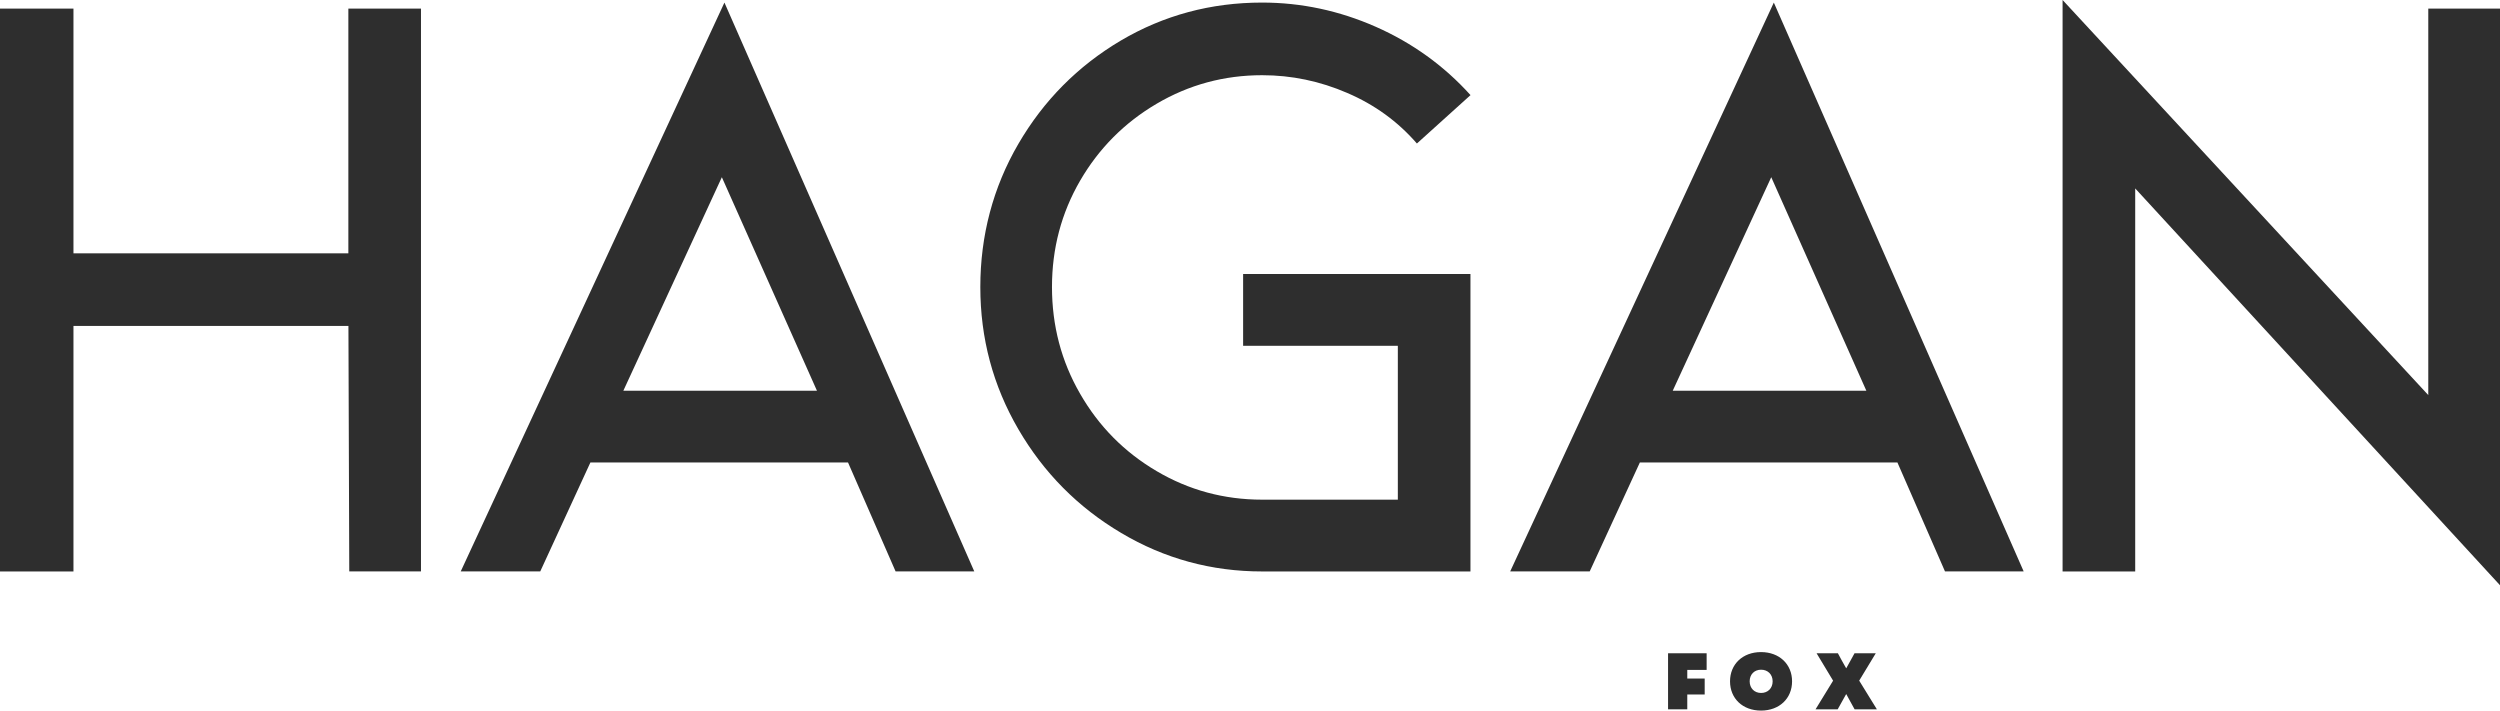 <?xml version="1.0" encoding="UTF-8"?>
<svg id="Layer_2" data-name="Layer 2" xmlns="http://www.w3.org/2000/svg" viewBox="0 0 359.04 102.05">
  <defs>
    <style>
      .cls-1 {
        fill: #2e2e2e;
        stroke-width: 0px;
      }
    </style>
  </defs>
  <g id="Layer_1-2" data-name="Layer 1">
    <path class="cls-1" d="M50.03,46.81H10.55v35.26H0V1.24h10.55v35.14h39.48V1.24h10.43v80.82h-10.3l-.12-35.26Z"/>
    <path class="cls-1" d="M84.79,66.42l-7.2,15.64h-11.42L104.04.37l35.88,81.69h-11.3l-6.83-15.64h-37ZM103.67,25.45l-14.15,30.67h27.81l-13.66-30.67Z"/>
    <path class="cls-1" d="M211.18,82.07h-29.92c-7.28,0-14.03-1.84-20.24-5.53-6.21-3.68-11.13-8.65-14.77-14.9-3.64-6.25-5.46-13.05-5.46-20.42s1.82-14.3,5.46-20.55c3.64-6.25,8.55-11.19,14.71-14.84,6.17-3.64,12.93-5.46,20.3-5.46,5.63,0,11.07,1.16,16.33,3.48,5.25,2.32,9.79,5.59,13.6,9.81l-7.7,6.95c-2.73-3.15-6.06-5.57-10-7.26-3.93-1.7-8.01-2.55-12.23-2.55-5.46,0-10.51,1.37-15.15,4.1-4.64,2.73-8.3,6.42-10.99,11.05-2.69,4.64-4.04,9.73-4.04,15.27s1.34,10.66,4.04,15.33c2.69,4.68,6.35,8.38,10.99,11.11,4.63,2.73,9.68,4.1,15.15,4.1h19.49v-22.1h-22.22v-10.31h32.65v42.71Z"/>
    <path class="cls-1" d="M235.51,66.42l-7.2,15.64h-11.42L254.75.37l35.88,81.69h-11.3l-6.83-15.64h-37ZM254.38,25.45l-14.15,30.67h27.81l-13.66-30.67Z"/>
    <path class="cls-1" d="M306.65,27.07v55h-10.43V0l52.52,56.74V1.24h10.3v82.81l-52.39-56.99Z"/>
    <path class="cls-1" d="M239.55,93.82h5.55v2.39h-2.78v1.24h2.5v2.29h-2.5v2.13h-2.76v-8.05Z"/>
    <path class="cls-1" d="M248.46,97.85c0-2.46,1.82-4.2,4.45-4.2s4.46,1.74,4.46,4.2-1.82,4.2-4.46,4.2-4.45-1.74-4.45-4.2ZM252.92,99.52c.97,0,1.66-.68,1.66-1.67s-.69-1.67-1.66-1.67-1.64.68-1.64,1.67.68,1.67,1.64,1.67Z"/>
    <path class="cls-1" d="M263.27,97.77l-2.38-3.95h3.06l.55,1.02.63,1.12h.03l.62-1.12.56-1.02h3.05l-2.38,3.93,2.54,4.12h-3.2l-.64-1.16-.55-1.01h-.03l-1.21,2.17h-3.18l2.52-4.11Z"/>
  </g>
</svg>